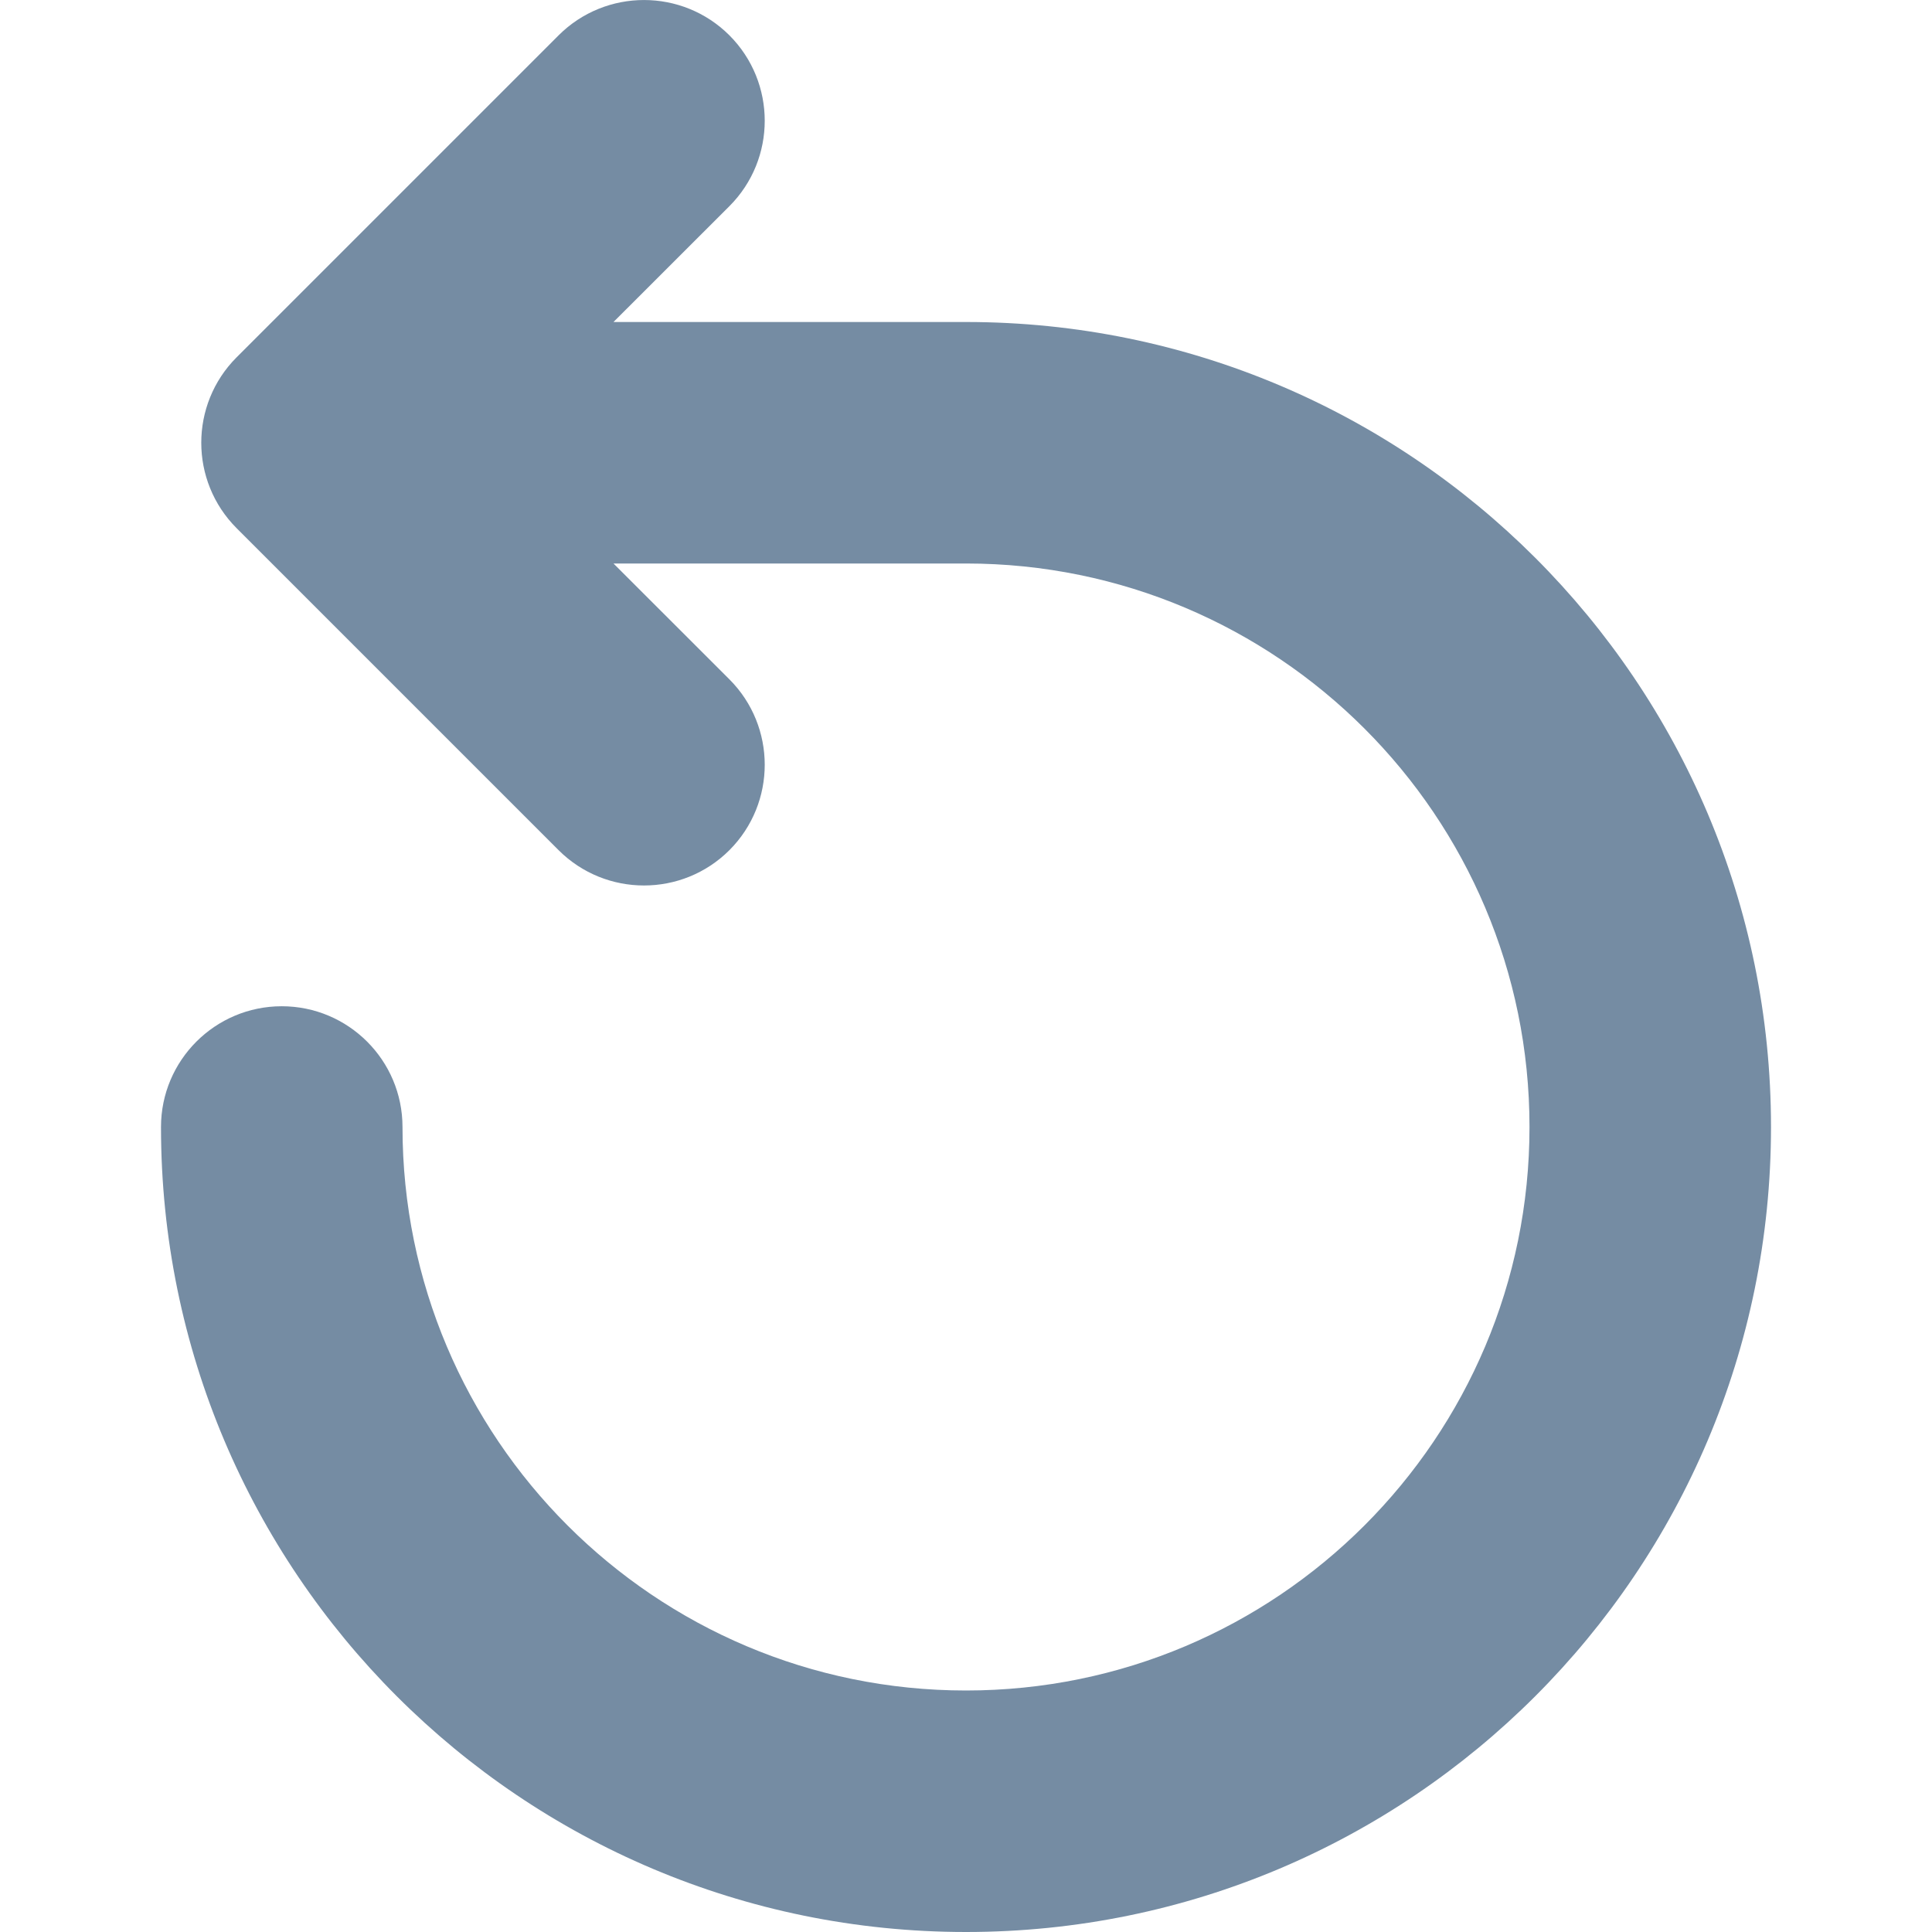 <?xml version="1.0" encoding="utf-8"?><!-- Скачано с сайта svg4.ru / Downloaded from svg4.ru -->
<svg width="800px" height="800px" viewBox="-2 0 24 24" id="meteor-icon-kit__solid-undo" fill="none" xmlns="http://www.w3.org/2000/svg"><path fill-rule="evenodd" clip-rule="evenodd" d="M5.621 7L7.061 8.439C7.646 9.025 7.646 9.975 7.061 10.561C6.475 11.146 5.525 11.146 4.939 10.561L0.939 6.561C0.354 5.975 0.354 5.025 0.939 4.439L4.939 0.439C5.525 -0.146 6.475 -0.146 7.061 0.439C7.646 1.025 7.646 1.975 7.061 2.561L5.621 4H10C15.523 4 20 8.477 20 14C20 19.523 15.523 24 10 24C4.477 24 0 19.523 0 14C0 13.172 0.672 12.5 1.5 12.5C2.328 12.5 3 13.172 3 14C3 17.866 6.134 21 10 21C13.866 21 17 17.866 17 14C17 10.134 13.866 7 10 7H5.621z" fill="#758CA3"/></svg>